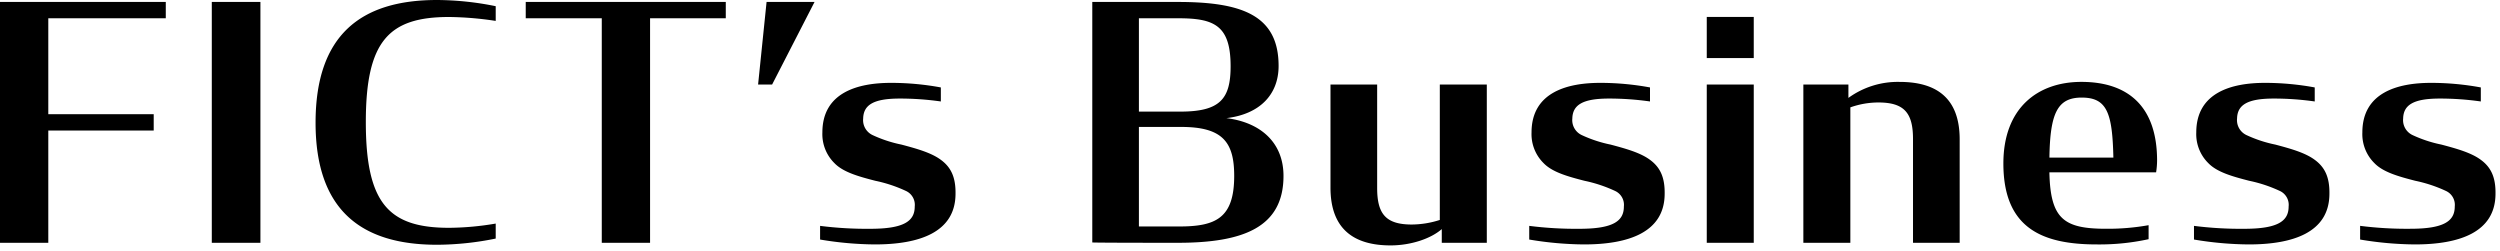 <svg xmlns="http://www.w3.org/2000/svg" xmlns:xlink="http://www.w3.org/1999/xlink" width="429" height="43" viewBox="0 0 429 43"><defs><clipPath id="b"><rect width="429" height="43"/></clipPath></defs><g id="a" clip-path="url(#b)"><path d="M3.864,0h8.288V-19.264H30.24v-2.8H12.152V-38.528h20.16v-2.8H3.864ZM40.208,0h8.344V-41.328H40.208Zm38.64.336A50.924,50.924,0,0,0,88.928-.728V-3.3a48.941,48.941,0,0,1-8.008.728c-10.36,0-14.28-4.2-14.28-18.144,0-13.888,3.92-18.032,14.28-18.032a56.523,56.523,0,0,1,8.008.672V-40.6a51.368,51.368,0,0,0-10.08-1.064c-13.048,0-20.832,5.992-20.832,21.056C58.016-5.6,65.856.336,78.848.336ZM94.08-38.528h13.048V0h8.288V-38.528h12.992v-2.8H94.08ZM133.952-27.16h2.408l7.28-14.168h-8.232ZM154,.28c7.616,0,13.776-2.072,13.832-8.624.056-2.912-.784-4.648-2.576-5.936-1.624-1.176-3.976-1.848-6.72-2.576a22.017,22.017,0,0,1-4.928-1.624,2.83,2.83,0,0,1-1.624-2.856c.056-2.3,1.736-3.416,6.272-3.416a49.833,49.833,0,0,1,7.056.5v-2.408a47.081,47.081,0,0,0-8.568-.784c-5.544,0-11.76,1.568-11.76,8.512a6.986,6.986,0,0,0,2.072,5.264c1.512,1.568,4.2,2.3,7,3.024A23.968,23.968,0,0,1,159.32-8.9a2.627,2.627,0,0,1,1.512,2.688c0,2.52-1.9,3.808-7.616,3.808a63.285,63.285,0,0,1-8.624-.5V-.56A58.722,58.722,0,0,0,154,.28Zm37.3-.336C192.92,0,203.728,0,205.968,0c11.312,0,18.144-2.688,18.144-11.48,0-5.712-3.92-9.184-9.8-9.912,5.712-.672,8.96-4.032,8.96-8.96,0-8.68-6.272-10.976-17.248-10.976H191.3ZM199.3-22.512V-38.528h6.776c6.16,0,8.96,1.232,8.96,8.232,0,5.6-1.792,7.784-8.624,7.784Zm0,19.712V-19.88h7.28c7.168,0,9.072,2.688,9.072,8.4,0,7.28-3.192,8.68-9.464,8.68ZM242.48.448c3.528,0,6.944-1.176,8.792-2.8V0H259V-27.16h-8.064V-3.92a16.063,16.063,0,0,1-4.816.784c-4.48,0-5.936-1.848-5.936-6.272V-27.16h-8.008v17.7C232.176-2.24,236.32.448,242.48.448ZM275.688.28c7.616,0,13.776-2.072,13.832-8.624.056-2.912-.784-4.648-2.576-5.936-1.624-1.176-3.976-1.848-6.72-2.576A22.017,22.017,0,0,1,275.3-18.48a2.83,2.83,0,0,1-1.624-2.856c.056-2.3,1.736-3.416,6.272-3.416a49.833,49.833,0,0,1,7.056.5v-2.408a47.08,47.08,0,0,0-8.568-.784c-5.544,0-11.76,1.568-11.76,8.512a6.985,6.985,0,0,0,2.072,5.264c1.512,1.568,4.2,2.3,7,3.024A23.968,23.968,0,0,1,281.008-8.9a2.627,2.627,0,0,1,1.512,2.688c0,2.52-1.9,3.808-7.616,3.808a63.285,63.285,0,0,1-8.624-.5V-.56A58.722,58.722,0,0,0,275.688.28ZM296.744,0h8.064V-27.16h-8.064Zm0-31.7h8.064v-7.056h-8.064ZM313.32,0h8.064V-23.24a14.458,14.458,0,0,1,4.816-.84c4.48,0,5.936,1.848,5.936,6.272V0h8.008V-17.752c0-7.224-4.144-9.856-10.3-9.856a14.417,14.417,0,0,0-8.792,2.744v-2.3H313.32Zm50.344.28a39.615,39.615,0,0,0,8.9-.9V-3.024a39.525,39.525,0,0,1-7.28.616c-7.28,0-9.576-1.68-9.744-9.688h18.312a13.326,13.326,0,0,0,.168-2.016c0-9.184-4.872-13.5-12.992-13.5-7.5,0-13.384,4.48-13.384,14C347.648-2.576,354.2.28,363.664.28Zm-2.576-25.2c4.368,0,5.264,2.688,5.432,10.3H355.544C355.656-22.288,356.944-24.92,361.088-24.92ZM389.76.28c7.616,0,13.776-2.072,13.832-8.624.056-2.912-.784-4.648-2.576-5.936-1.624-1.176-3.976-1.848-6.72-2.576a22.017,22.017,0,0,1-4.928-1.624,2.83,2.83,0,0,1-1.624-2.856c.056-2.3,1.736-3.416,6.272-3.416a49.833,49.833,0,0,1,7.056.5v-2.408a47.08,47.08,0,0,0-8.568-.784c-5.544,0-11.76,1.568-11.76,8.512a6.985,6.985,0,0,0,2.072,5.264c1.512,1.568,4.2,2.3,7,3.024A23.968,23.968,0,0,1,395.08-8.9a2.627,2.627,0,0,1,1.512,2.688c0,2.52-1.9,3.808-7.616,3.808a63.285,63.285,0,0,1-8.624-.5V-.56A58.722,58.722,0,0,0,389.76.28Zm28.5,0c7.616,0,13.776-2.072,13.832-8.624.056-2.912-.784-4.648-2.576-5.936-1.624-1.176-3.976-1.848-6.72-2.576a22.017,22.017,0,0,1-4.928-1.624,2.83,2.83,0,0,1-1.624-2.856c.056-2.3,1.736-3.416,6.272-3.416a49.833,49.833,0,0,1,7.056.5v-2.408a47.08,47.08,0,0,0-8.568-.784c-5.544,0-11.76,1.568-11.76,8.512a6.985,6.985,0,0,0,2.072,5.264c1.512,1.568,4.2,2.3,7,3.024A23.968,23.968,0,0,1,423.584-8.9,2.627,2.627,0,0,1,425.1-6.216c0,2.52-1.9,3.808-7.616,3.808a63.285,63.285,0,0,1-8.624-.5V-.56A58.722,58.722,0,0,0,418.264.28Z" transform="translate(-3.864 41.664)" fill="#000"/></g></svg>

